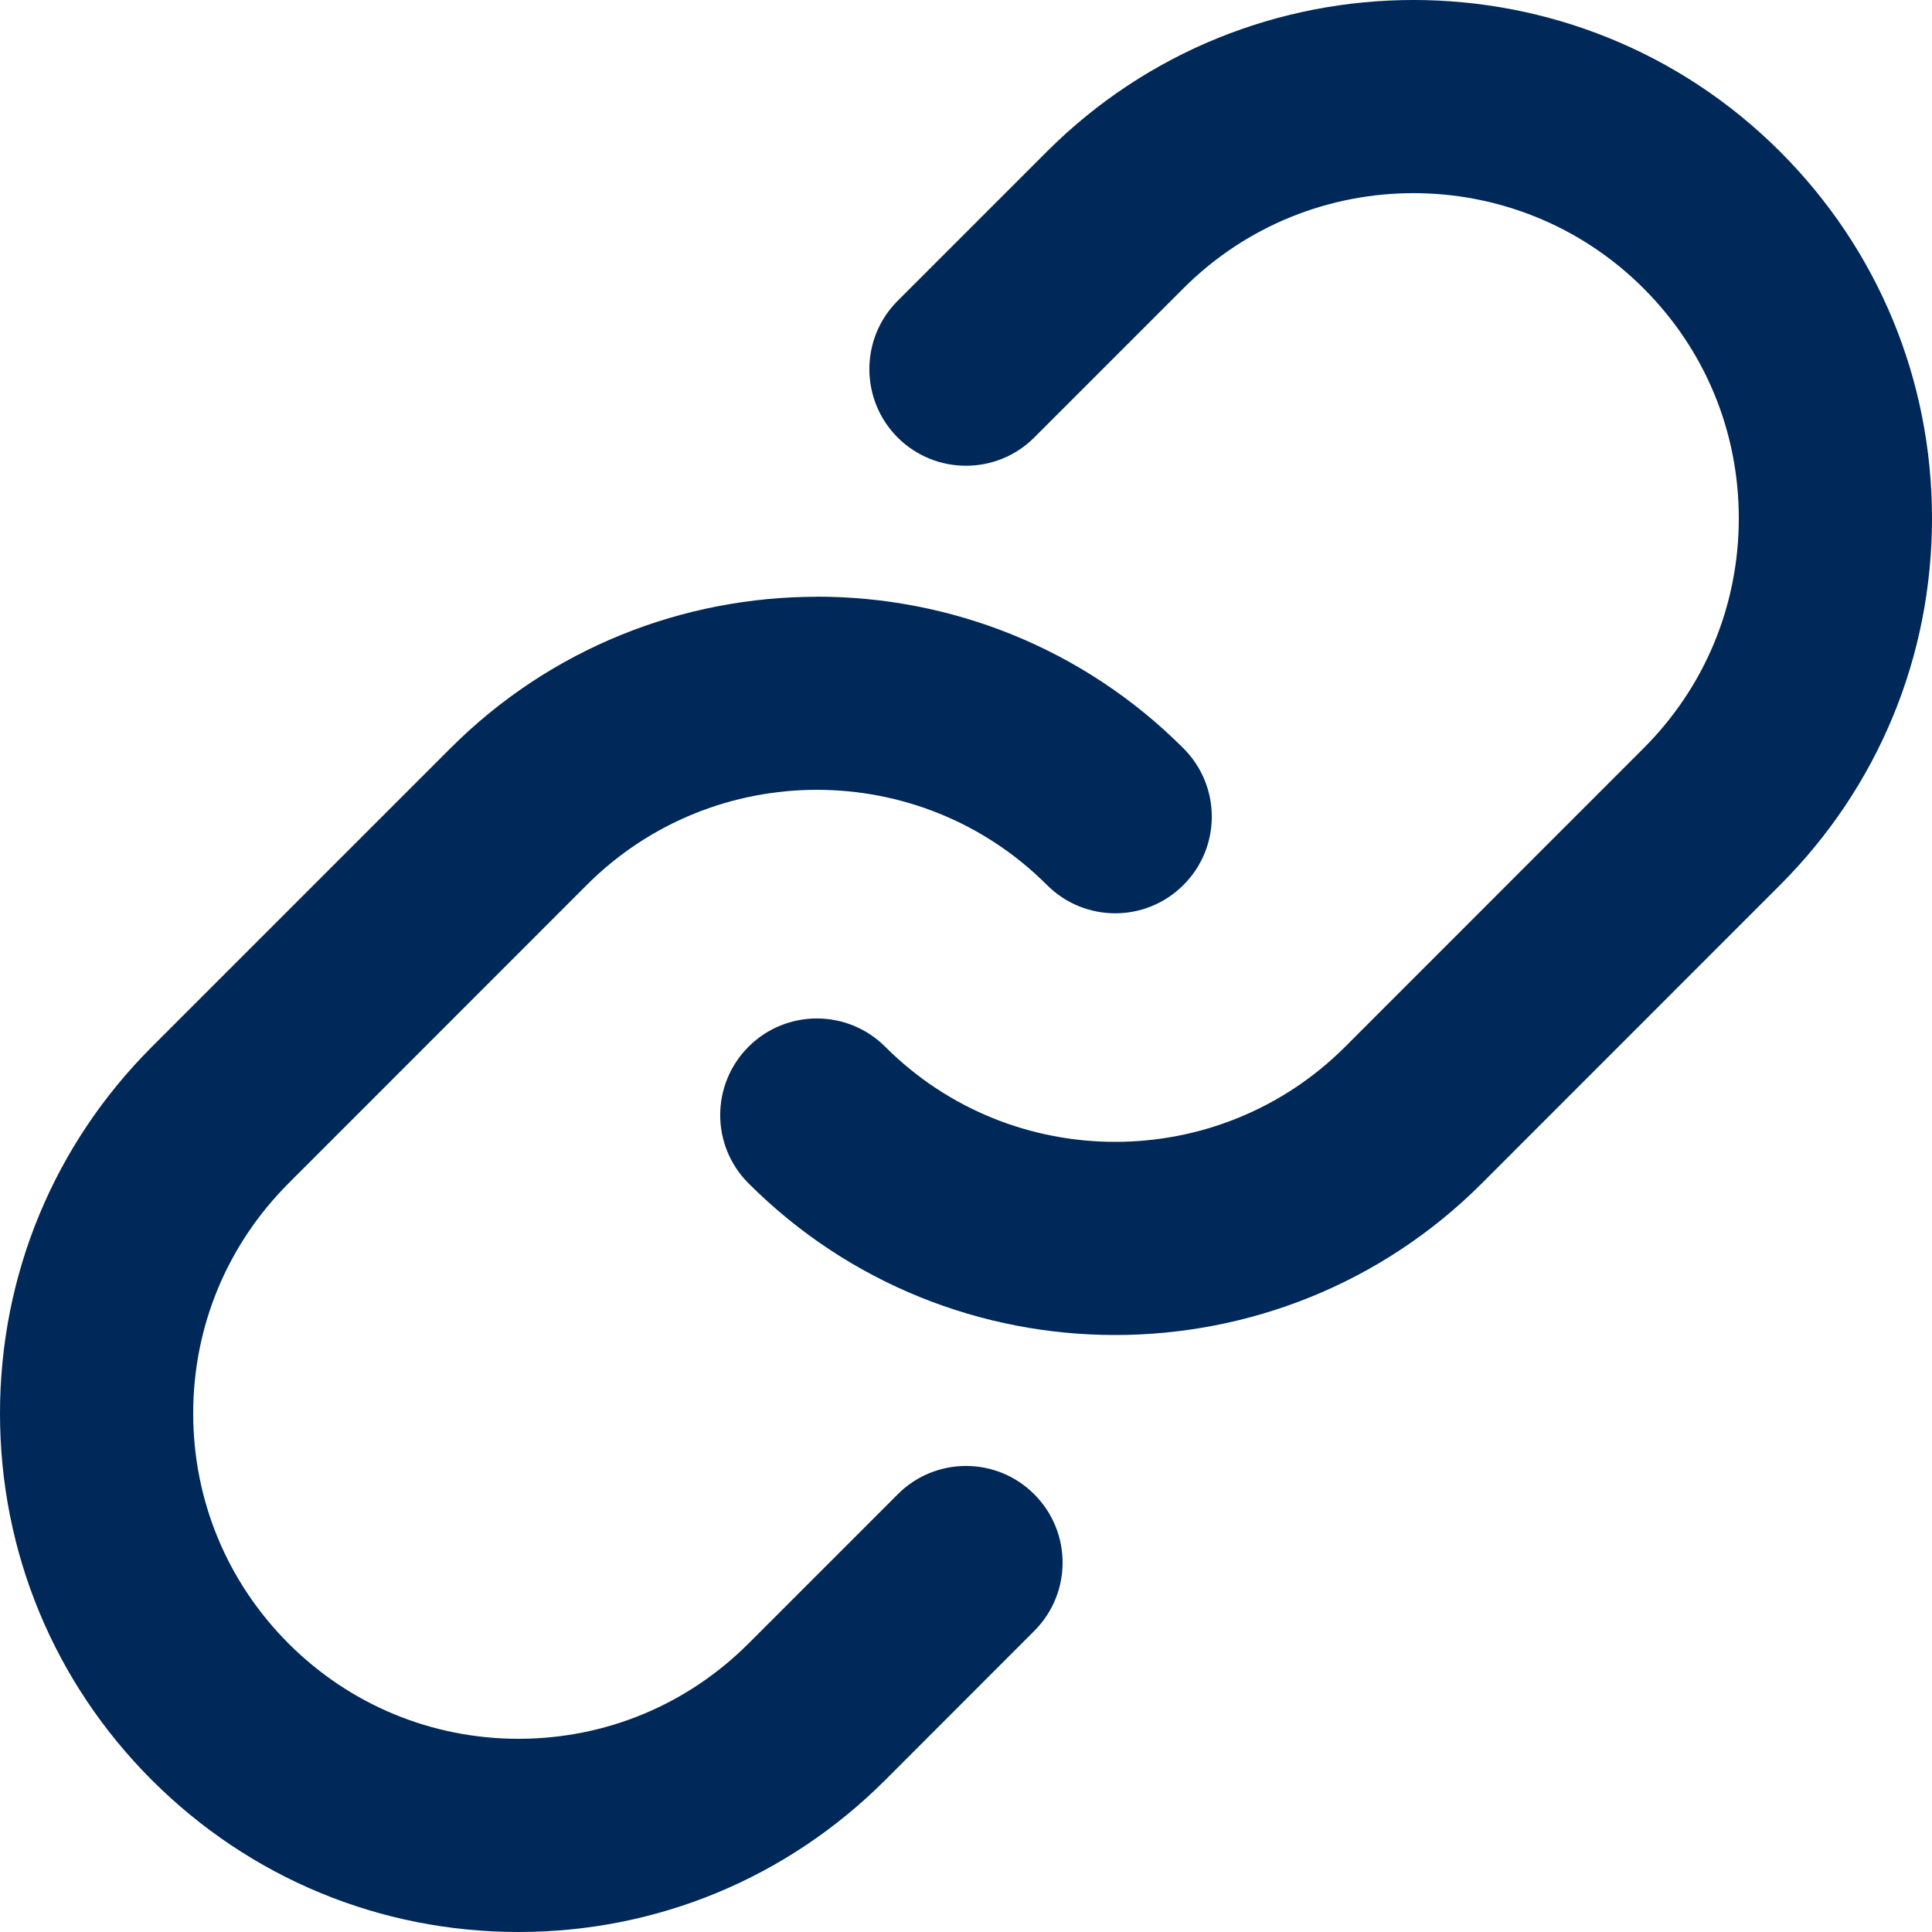 <svg width="18" height="18" viewBox="0 0 18 18" fill="none" xmlns="http://www.w3.org/2000/svg">
<g id="Layer_1" clip-path="url(#clip0_6458_40006)">
<path id="Vector" d="M13.169 -9.82285e-05C14.406 -9.82285e-05 15.643 0.471 16.585 1.413C17.497 2.325 18 3.538 18 4.829C18 6.119 17.497 7.333 16.585 8.245L13.806 11.025C11.922 12.909 8.857 12.909 6.974 11.025C6.622 10.674 6.622 10.104 6.974 9.752C7.325 9.401 7.895 9.401 8.247 9.752C9.428 10.934 11.351 10.934 12.533 9.752L15.312 6.972C15.885 6.4 16.2 5.638 16.2 4.829C16.2 4.019 15.885 3.258 15.312 2.686C14.13 1.504 12.208 1.504 11.026 2.686L9.636 4.076C9.285 4.427 8.715 4.427 8.363 4.076C8.012 3.724 8.012 3.154 8.363 2.803L9.753 1.413C10.695 0.471 11.932 -9.82285e-05 13.169 -9.82285e-05H13.169Z" fill="#002858"/>
<path id="Vector_2" d="M7.611 5.559C8.848 5.559 10.085 6.03 11.026 6.972C11.378 7.324 11.378 7.894 11.026 8.245C10.675 8.597 10.105 8.597 9.754 8.245C8.572 7.063 6.649 7.063 5.467 8.245L2.688 11.025C2.116 11.598 1.8 12.359 1.8 13.168C1.8 13.978 2.116 14.739 2.688 15.312C3.26 15.884 4.022 16.2 4.831 16.2C5.64 16.2 6.402 15.884 6.974 15.312L8.364 13.922C8.715 13.57 9.285 13.57 9.636 13.922C9.988 14.274 9.988 14.843 9.636 15.195L8.247 16.585C7.334 17.497 6.121 18 4.831 18C3.541 18 2.328 17.497 1.415 16.585C0.503 15.673 0 14.459 0 13.169C0 11.878 0.503 10.665 1.415 9.753L4.195 6.973C5.136 6.031 6.373 5.56 7.61 5.56L7.611 5.559Z" fill="#002858"/>
</g>
<defs>
<clipPath id="clip0_6458_40006">
<rect width="18" height="18" fill="white" transform="matrix(-1 0 0 -1 18 18)"/>
</clipPath>
</defs>
</svg>
